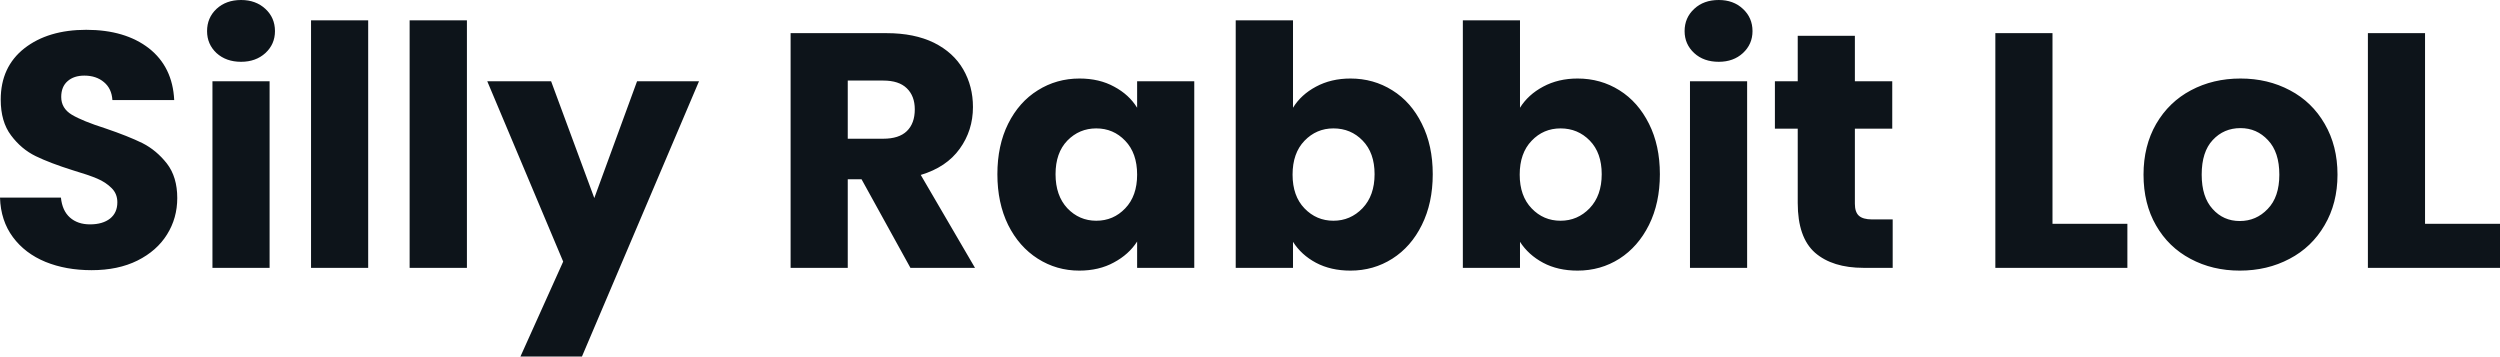 <svg fill="#0d141a" viewBox="0 0 171.925 24.518" height="100%" width="100%" xmlns="http://www.w3.org/2000/svg"><path preserveAspectRatio="none" d="M6.30 18.58Q4.53 18.58 3.13 18.01Q1.72 17.43 0.89 16.31Q0.05 15.18 0 13.59L0 13.59L4.19 13.59Q4.28 14.49 4.81 14.96Q5.34 15.43 6.19 15.43L6.19 15.43Q7.06 15.43 7.57 15.03Q8.07 14.63 8.07 13.91L8.07 13.91Q8.07 13.32 7.67 12.93Q7.27 12.53 6.68 12.28Q6.09 12.03 5.01 11.71L5.01 11.71Q3.45 11.22 2.46 10.74Q1.47 10.26 0.76 9.31Q0.05 8.37 0.05 6.85L0.05 6.85Q0.05 4.60 1.68 3.32Q3.31 2.05 5.93 2.05L5.93 2.05Q8.60 2.05 10.24 3.32Q11.87 4.60 11.98 6.88L11.98 6.88L7.73 6.88Q7.68 6.09 7.15 5.65Q6.62 5.20 5.80 5.20L5.80 5.20Q5.08 5.20 4.65 5.58Q4.21 5.96 4.21 6.67L4.21 6.67Q4.21 7.45 4.94 7.89Q5.68 8.33 7.25 8.83L7.25 8.83Q8.81 9.36 9.79 9.84Q10.76 10.33 11.48 11.25Q12.19 12.17 12.19 13.62L12.19 13.62Q12.19 15.00 11.49 16.12Q10.79 17.25 9.45 17.92Q8.12 18.58 6.30 18.58L6.30 18.58ZM16.58 4.25Q15.55 4.25 14.89 3.65Q14.24 3.04 14.24 2.14L14.24 2.14Q14.24 1.22 14.89 0.61Q15.55 0 16.58 0L16.58 0Q17.59 0 18.25 0.61Q18.91 1.22 18.91 2.14L18.91 2.14Q18.91 3.04 18.25 3.65Q17.59 4.25 16.58 4.25L16.58 4.25ZM14.61 5.59L18.54 5.59L18.54 18.42L14.61 18.42L14.61 5.59ZM21.39 1.40L25.32 1.40L25.32 18.42L21.39 18.42L21.39 1.40ZM28.17 1.40L32.11 1.40L32.11 18.42L28.17 18.42L28.17 1.40ZM43.81 5.59L48.07 5.59L40.02 24.52L35.79 24.52L38.73 17.99L33.51 5.59L37.90 5.59L40.87 13.62L43.81 5.59ZM67.05 18.42L62.61 18.42L59.25 12.33L58.30 12.33L58.30 18.42L54.37 18.42L54.37 2.28L60.97 2.28Q62.88 2.28 64.23 2.94Q65.57 3.61 66.24 4.77Q66.91 5.93 66.91 7.36L66.91 7.36Q66.91 8.97 66.00 10.23Q65.09 11.50 63.32 12.03L63.32 12.03L67.05 18.42ZM58.30 5.54L58.30 9.54L60.74 9.54Q61.82 9.54 62.36 9.02Q62.91 8.49 62.91 7.52L62.91 7.52Q62.91 6.60 62.36 6.07Q61.82 5.54 60.74 5.54L60.74 5.54L58.30 5.54ZM68.59 11.98Q68.59 10.00 69.33 8.51Q70.08 7.01 71.37 6.21Q72.66 5.40 74.24 5.40L74.24 5.40Q75.60 5.40 76.62 5.96Q77.65 6.51 78.20 7.41L78.20 7.41L78.20 5.59L82.13 5.59L82.13 18.42L78.20 18.42L78.20 16.61Q77.63 17.50 76.60 18.05Q75.58 18.61 74.22 18.61L74.22 18.61Q72.66 18.61 71.37 17.79Q70.08 16.97 69.33 15.47Q68.59 13.96 68.59 11.98L68.59 11.98ZM78.20 12.01Q78.20 10.53 77.38 9.68Q76.57 8.83 75.39 8.83L75.39 8.83Q74.22 8.83 73.40 9.67Q72.59 10.51 72.59 11.98L72.59 11.98Q72.59 13.45 73.40 14.32Q74.22 15.18 75.39 15.18L75.39 15.18Q76.57 15.18 77.38 14.33Q78.20 13.48 78.20 12.01L78.20 12.01ZM88.92 7.41Q89.47 6.51 90.50 5.96Q91.54 5.40 92.87 5.40L92.87 5.40Q94.46 5.40 95.75 6.21Q97.04 7.01 97.78 8.51Q98.53 10.00 98.53 11.98L98.53 11.98Q98.53 13.96 97.78 15.47Q97.04 16.97 95.75 17.79Q94.46 18.61 92.87 18.61L92.87 18.61Q91.52 18.61 90.50 18.07Q89.49 17.53 88.92 16.63L88.92 16.63L88.92 18.42L84.98 18.42L84.98 1.40L88.92 1.40L88.92 7.41ZM94.53 11.98Q94.53 10.51 93.71 9.67Q92.90 8.83 91.70 8.83L91.70 8.83Q90.53 8.83 89.71 9.68Q88.89 10.53 88.89 12.01L88.89 12.01Q88.89 13.48 89.71 14.33Q90.53 15.18 91.70 15.18L91.70 15.18Q92.87 15.18 93.70 14.32Q94.53 13.45 94.53 11.98L94.53 11.98ZM104.53 7.41Q105.09 6.51 106.12 5.96Q107.16 5.40 108.49 5.40L108.49 5.40Q110.08 5.40 111.37 6.21Q112.65 7.01 113.40 8.51Q114.15 10.00 114.15 11.98L114.15 11.98Q114.15 13.96 113.40 15.47Q112.65 16.97 111.37 17.79Q110.08 18.61 108.49 18.61L108.49 18.61Q107.13 18.61 106.12 18.07Q105.11 17.53 104.53 16.63L104.53 16.63L104.53 18.42L100.60 18.42L100.60 1.40L104.53 1.40L104.53 7.41ZM110.15 11.98Q110.15 10.51 109.33 9.67Q108.51 8.83 107.32 8.83L107.32 8.83Q106.14 8.83 105.33 9.68Q104.51 10.53 104.51 12.01L104.51 12.01Q104.51 13.48 105.33 14.33Q106.14 15.18 107.32 15.18L107.32 15.18Q108.49 15.18 109.32 14.32Q110.15 13.45 110.15 11.98L110.15 11.98ZM118.20 4.25Q117.16 4.25 116.51 3.65Q115.85 3.04 115.85 2.14L115.85 2.14Q115.85 1.22 116.51 0.61Q117.16 0 118.20 0L118.20 0Q119.21 0 119.86 0.61Q120.52 1.22 120.52 2.14L120.52 2.14Q120.52 3.04 119.86 3.65Q119.21 4.25 118.20 4.25L118.20 4.25ZM116.22 5.59L120.15 5.59L120.15 18.42L116.22 18.42L116.22 5.59ZM128.75 15.09L130.16 15.09L130.16 18.42L128.16 18.42Q126.02 18.42 124.82 17.38Q123.63 16.33 123.63 13.96L123.63 13.96L123.63 8.85L122.06 8.85L122.06 5.59L123.63 5.59L123.63 2.46L127.56 2.46L127.56 5.59L130.13 5.59L130.13 8.85L127.56 8.85L127.56 14.01Q127.56 14.58 127.83 14.83Q128.11 15.09 128.75 15.09L128.75 15.09ZM141.15 2.28L141.15 15.39L146.30 15.39L146.30 18.42L137.22 18.42L137.22 2.28L141.15 2.28ZM154.03 18.61Q152.15 18.61 150.64 17.80Q149.13 17.00 148.27 15.50Q147.41 14.01 147.41 12.01L147.41 12.01Q147.41 10.03 148.28 8.52Q149.16 7.01 150.67 6.21Q152.19 5.40 154.08 5.40L154.08 5.40Q155.96 5.40 157.48 6.21Q159.00 7.01 159.87 8.52Q160.75 10.03 160.75 12.01L160.75 12.01Q160.75 13.98 159.86 15.49Q158.98 17.00 157.45 17.80Q155.92 18.61 154.03 18.61L154.03 18.61ZM154.03 15.20Q155.16 15.20 155.95 14.37Q156.75 13.55 156.75 12.01L156.75 12.01Q156.75 10.46 155.97 9.64Q155.20 8.81 154.08 8.81L154.08 8.81Q152.93 8.81 152.17 9.63Q151.41 10.44 151.41 12.01L151.41 12.01Q151.41 13.55 152.16 14.37Q152.90 15.20 154.03 15.20L154.03 15.20ZM166.77 2.28L166.77 15.39L171.93 15.39L171.93 18.42L162.84 18.42L162.84 2.28L166.77 2.28Z"></path></svg>